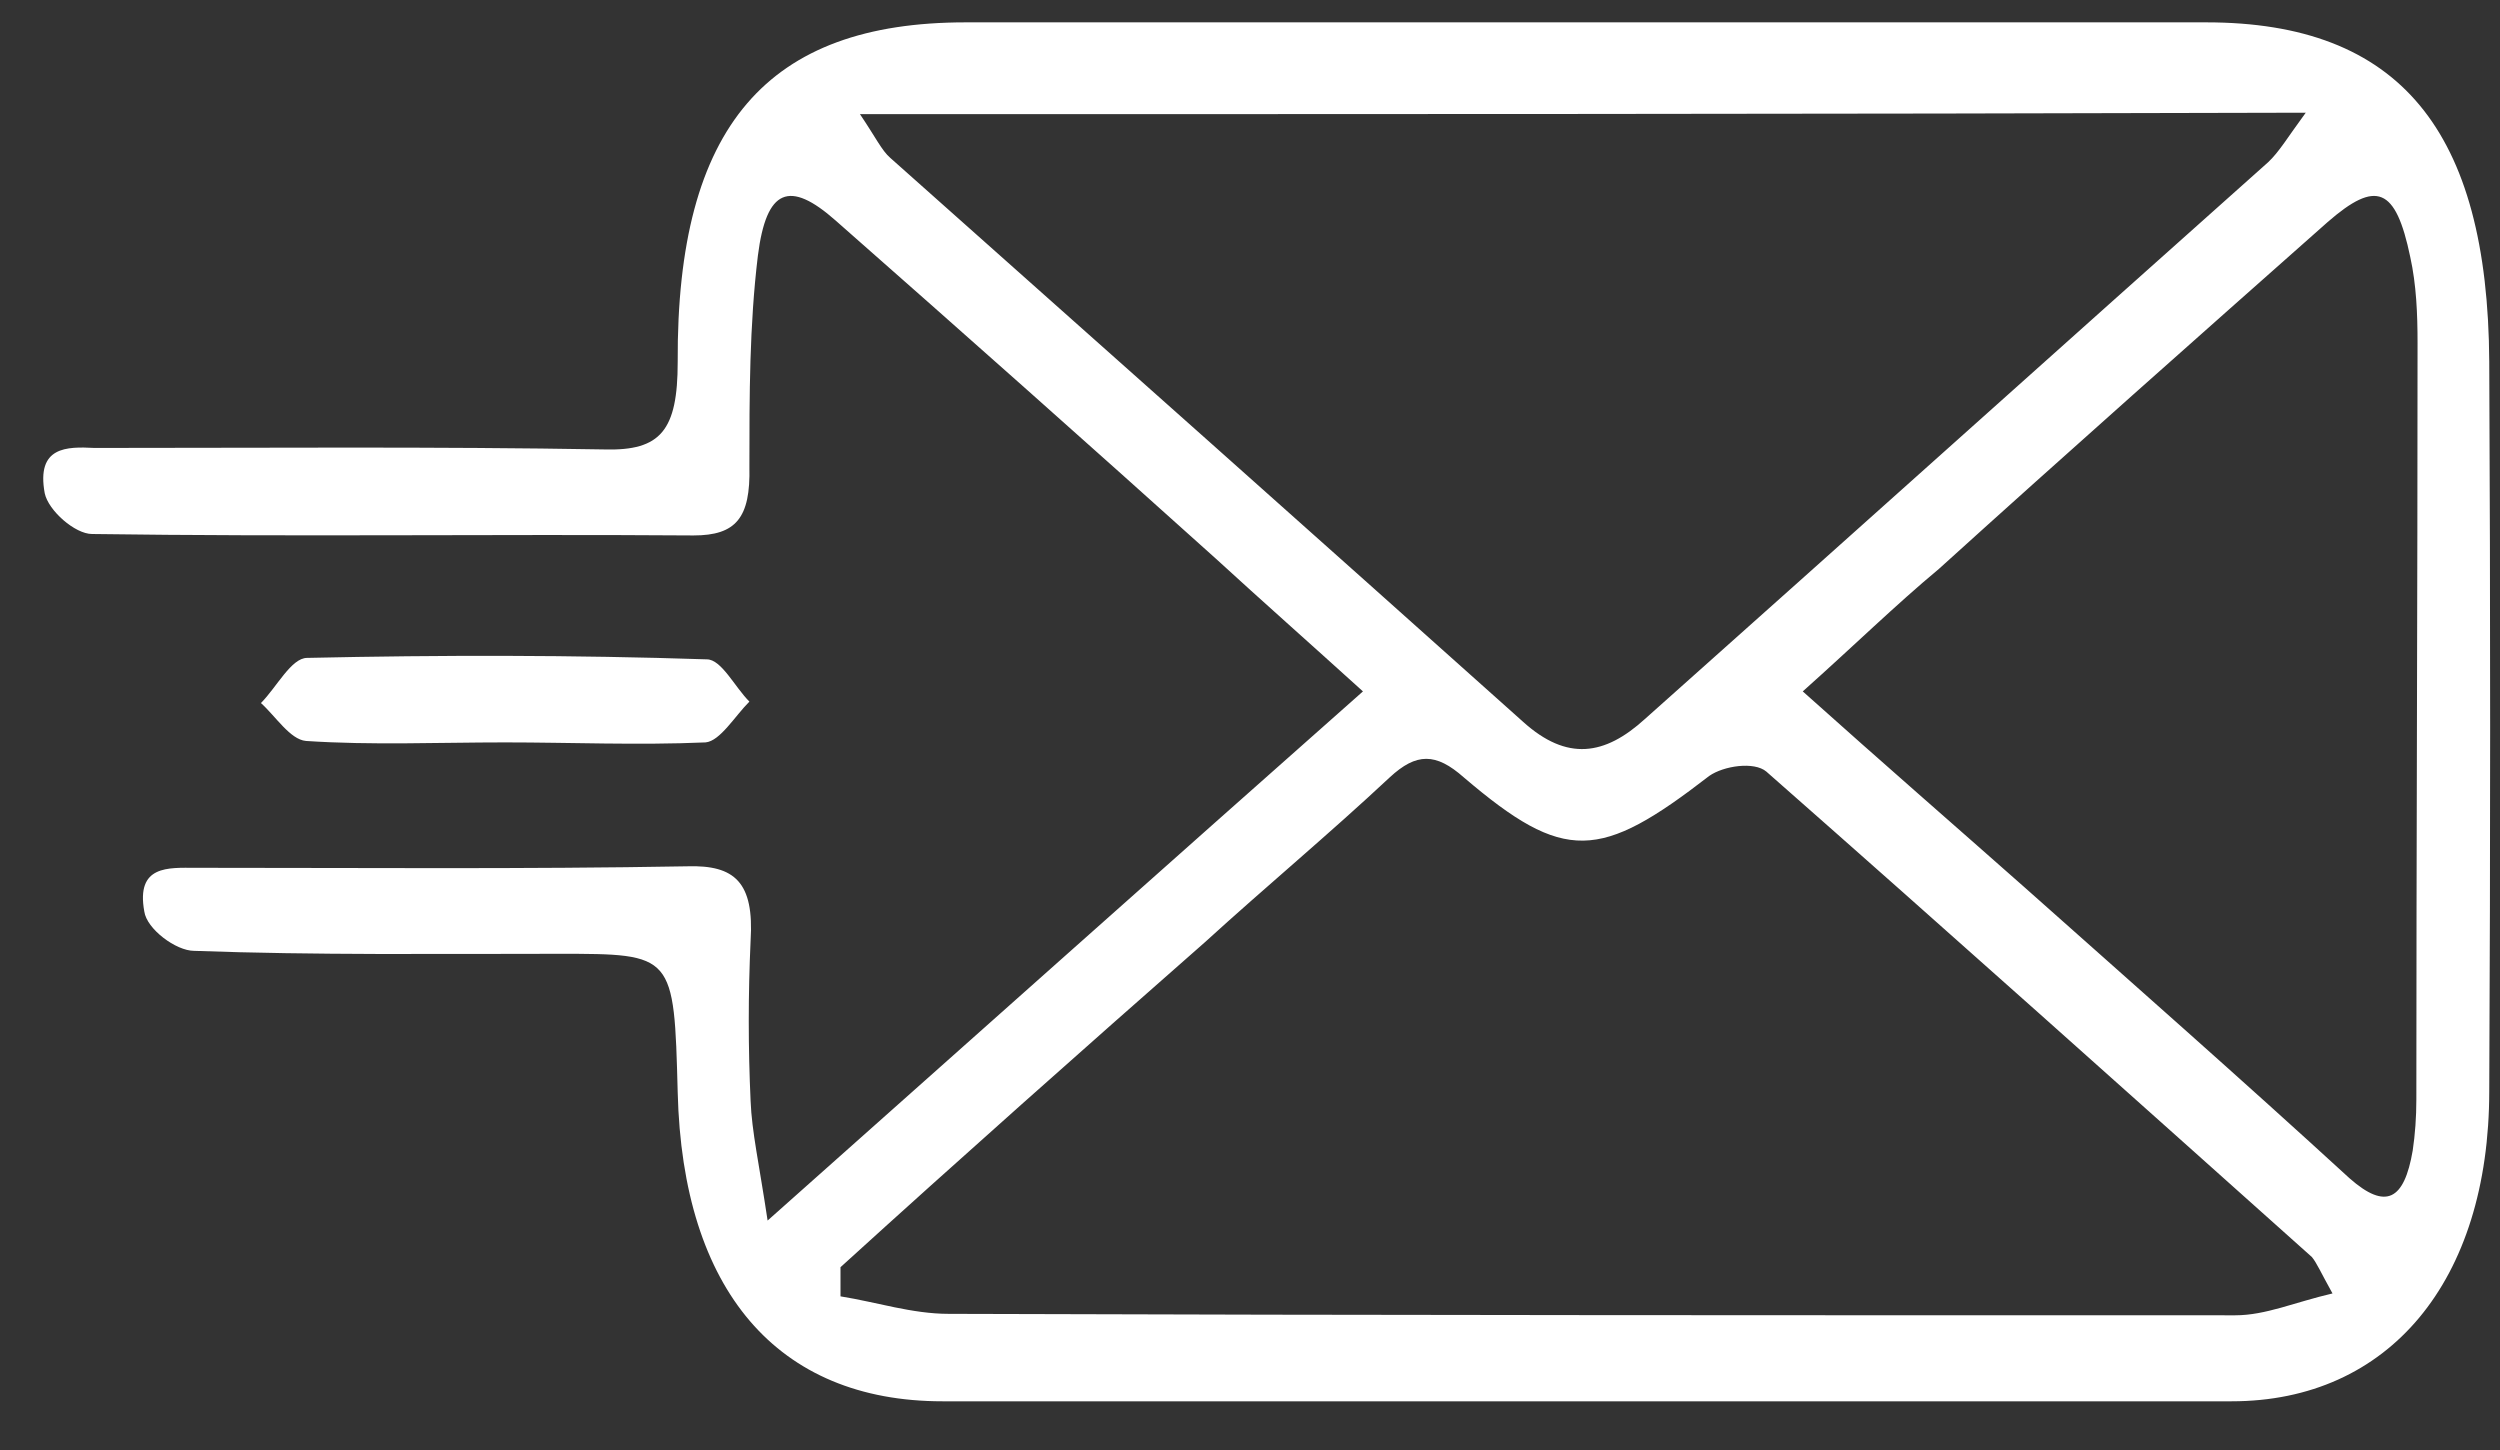 <svg width="50" height="29" viewBox="0 0 50 29" fill="none" xmlns="http://www.w3.org/2000/svg">
<rect x="0" y="0" width="50" height="29" fill="#333333" stroke="none"/>
<path d="M15.352 24.411C19.483 20.738 23.274 17.356 27.259 13.828C26.165 12.837 25.242 12.021 24.319 11.175C21.791 8.901 19.264 6.656 16.713 4.411C15.789 3.595 15.328 3.77 15.158 5.111C14.988 6.511 14.988 7.91 14.988 9.338C15.012 10.359 14.72 10.709 13.87 10.709C9.86 10.68 5.851 10.738 1.841 10.68C1.501 10.68 0.967 10.213 0.894 9.863C0.724 8.93 1.331 8.93 1.89 8.959C5.292 8.959 8.694 8.93 12.096 8.989C13.214 9.018 13.554 8.61 13.554 7.239C13.53 2.516 15.352 0.447 19.313 0.447C27.575 0.447 35.861 0.447 44.123 0.447C47.986 0.447 49.76 2.604 49.785 7.239C49.809 12.108 49.809 16.977 49.785 21.816C49.785 25.635 47.768 28.026 44.633 28.026C36.031 28.026 27.453 28.026 18.851 28.026C15.546 28.026 13.651 25.81 13.554 21.845C13.481 19.076 13.481 19.076 11.172 19.076C8.743 19.076 6.313 19.105 3.883 19.017C3.518 19.017 2.935 18.58 2.886 18.23C2.716 17.297 3.372 17.356 3.907 17.356C7.187 17.356 10.468 17.385 13.748 17.326C14.696 17.297 15.085 17.647 15.012 18.813C14.963 19.892 14.963 20.942 15.012 22.02C15.036 22.633 15.182 23.274 15.352 24.411ZM16.81 25.344C16.81 25.548 16.81 25.723 16.81 25.927C17.539 26.044 18.244 26.277 18.973 26.277C27.55 26.306 36.128 26.306 44.706 26.306C45.314 26.306 45.897 26.044 46.65 25.869C46.407 25.431 46.334 25.256 46.237 25.14C42.616 21.904 38.971 18.638 35.326 15.431C35.083 15.227 34.476 15.315 34.184 15.519C31.997 17.21 31.293 17.268 29.276 15.548C28.717 15.053 28.328 15.053 27.794 15.548C26.578 16.685 25.315 17.735 24.1 18.843C21.646 21 19.216 23.157 16.81 25.344ZM17.199 2.283C17.515 2.75 17.636 3.012 17.806 3.158C22.035 6.919 26.263 10.68 30.466 14.44C31.341 15.227 32.094 15.111 32.896 14.382C37.052 10.68 41.207 6.948 45.362 3.245C45.581 3.041 45.751 2.75 46.115 2.254C36.371 2.283 26.894 2.283 17.199 2.283ZM36.055 13.828C37.684 15.286 39.093 16.51 40.478 17.735C42.641 19.659 44.828 21.583 46.99 23.565C47.719 24.207 48.084 24.003 48.254 23.012C48.302 22.691 48.327 22.341 48.327 21.991C48.327 16.948 48.351 11.904 48.351 6.86C48.351 6.277 48.327 5.694 48.205 5.14C47.914 3.741 47.525 3.595 46.553 4.441C43.953 6.744 41.353 9.047 38.777 11.379C37.902 12.108 37.1 12.895 36.055 13.828Z" fill="white"/>
<path d="M10.103 14.848C8.767 14.848 7.43 14.907 6.118 14.819C5.802 14.79 5.511 14.324 5.219 14.061C5.535 13.741 5.827 13.158 6.142 13.158C8.815 13.099 11.464 13.099 14.137 13.187C14.429 13.187 14.696 13.741 14.988 14.032C14.696 14.324 14.404 14.819 14.113 14.848C12.752 14.907 11.415 14.848 10.103 14.848Z" fill="white"/>
</svg>
